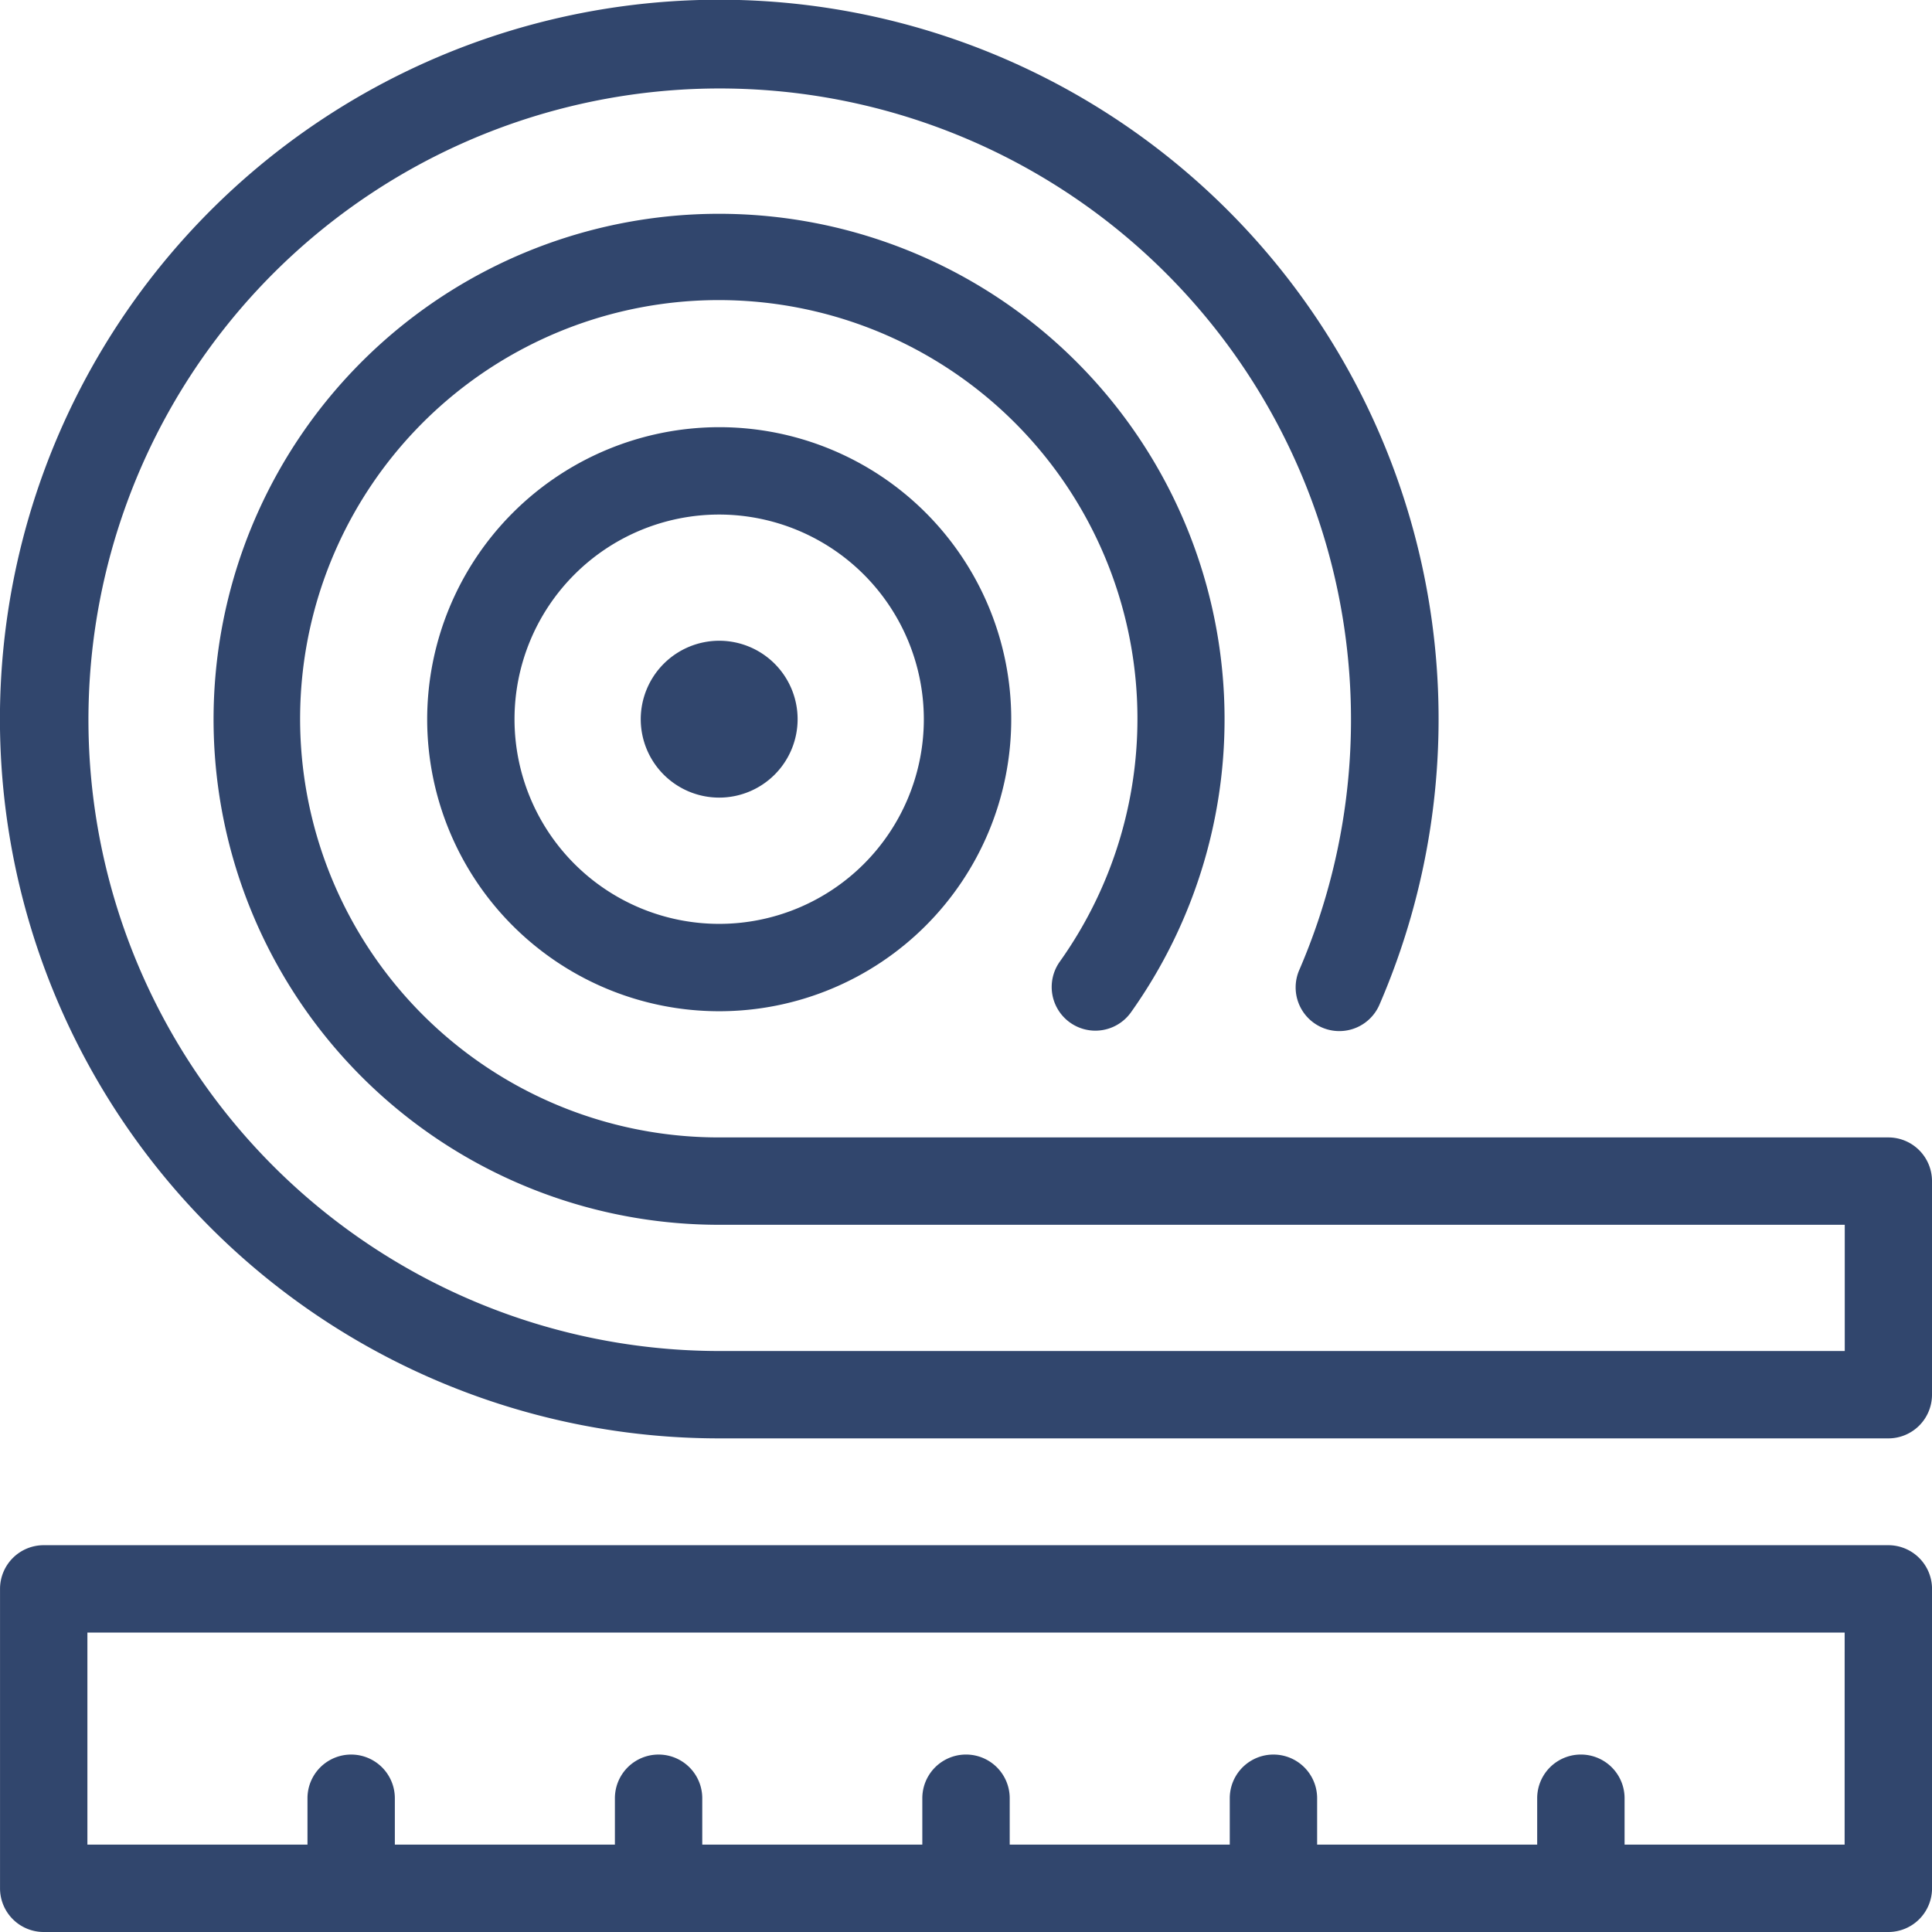 <svg xmlns="http://www.w3.org/2000/svg" width="64.882" height="64.882" viewBox="0 0 64.882 64.882"><defs><style>.a{fill:#31466d;}</style></defs><g transform="translate(-1472.276 -469.276)"><g transform="translate(1486.622 483.622)"><path class="a" d="M1488.074,494.881a9.807,9.807,0,1,0,9.807-9.807A9.817,9.817,0,0,0,1488.074,494.881Zm16.679,0a6.873,6.873,0,1,1-6.873-6.873A6.88,6.88,0,0,1,1504.753,494.881Z" transform="translate(-1488.074 -485.074)"></path></g><g transform="translate(1493.794 490.794)"><path class="a" d="M1495.972,495.606a2.634,2.634,0,1,0,2.634-2.634A2.638,2.638,0,0,0,1495.972,495.606Z" transform="translate(-1495.972 -492.972)"></path></g><g transform="translate(1472.276 469.276)"><path class="a" d="M1535.691,507.474h-39.262a14.06,14.06,0,1,1,11.439-5.905,1.467,1.467,0,0,0,2.388,1.705,16.976,16.976,0,1,0-13.828,7.134h37.8v4.239h-37.8a21.2,21.2,0,1,1,19.487-12.809,1.467,1.467,0,1,0,2.693,1.164,24.157,24.157,0,1,0-22.18,14.579h39.262a1.467,1.467,0,0,0,1.468-1.467v-7.172A1.467,1.467,0,0,0,1535.691,507.474Z" transform="translate(-1472.276 -469.276)"></path></g><g transform="translate(1472.276 521.168)"><path class="a" d="M1535.691,526.419h-61.947a1.467,1.467,0,0,0-1.467,1.467v10.055a1.467,1.467,0,0,0,1.467,1.468h61.947a1.467,1.467,0,0,0,1.468-1.468V527.886A1.468,1.468,0,0,0,1535.691,526.419Zm-1.467,10.056h-7.39v-1.558a1.467,1.467,0,0,0-2.935,0v1.558h-7.39v-1.558a1.467,1.467,0,0,0-2.934,0v1.558h-7.39v-1.558a1.467,1.467,0,0,0-2.935,0v1.558h-7.39v-1.558a1.467,1.467,0,0,0-2.934,0v1.558h-7.39v-1.558a1.467,1.467,0,0,0-2.934,0v1.558h-7.391v-7.121h59.014Z" transform="translate(-1472.276 -526.419)"></path></g></g></svg>